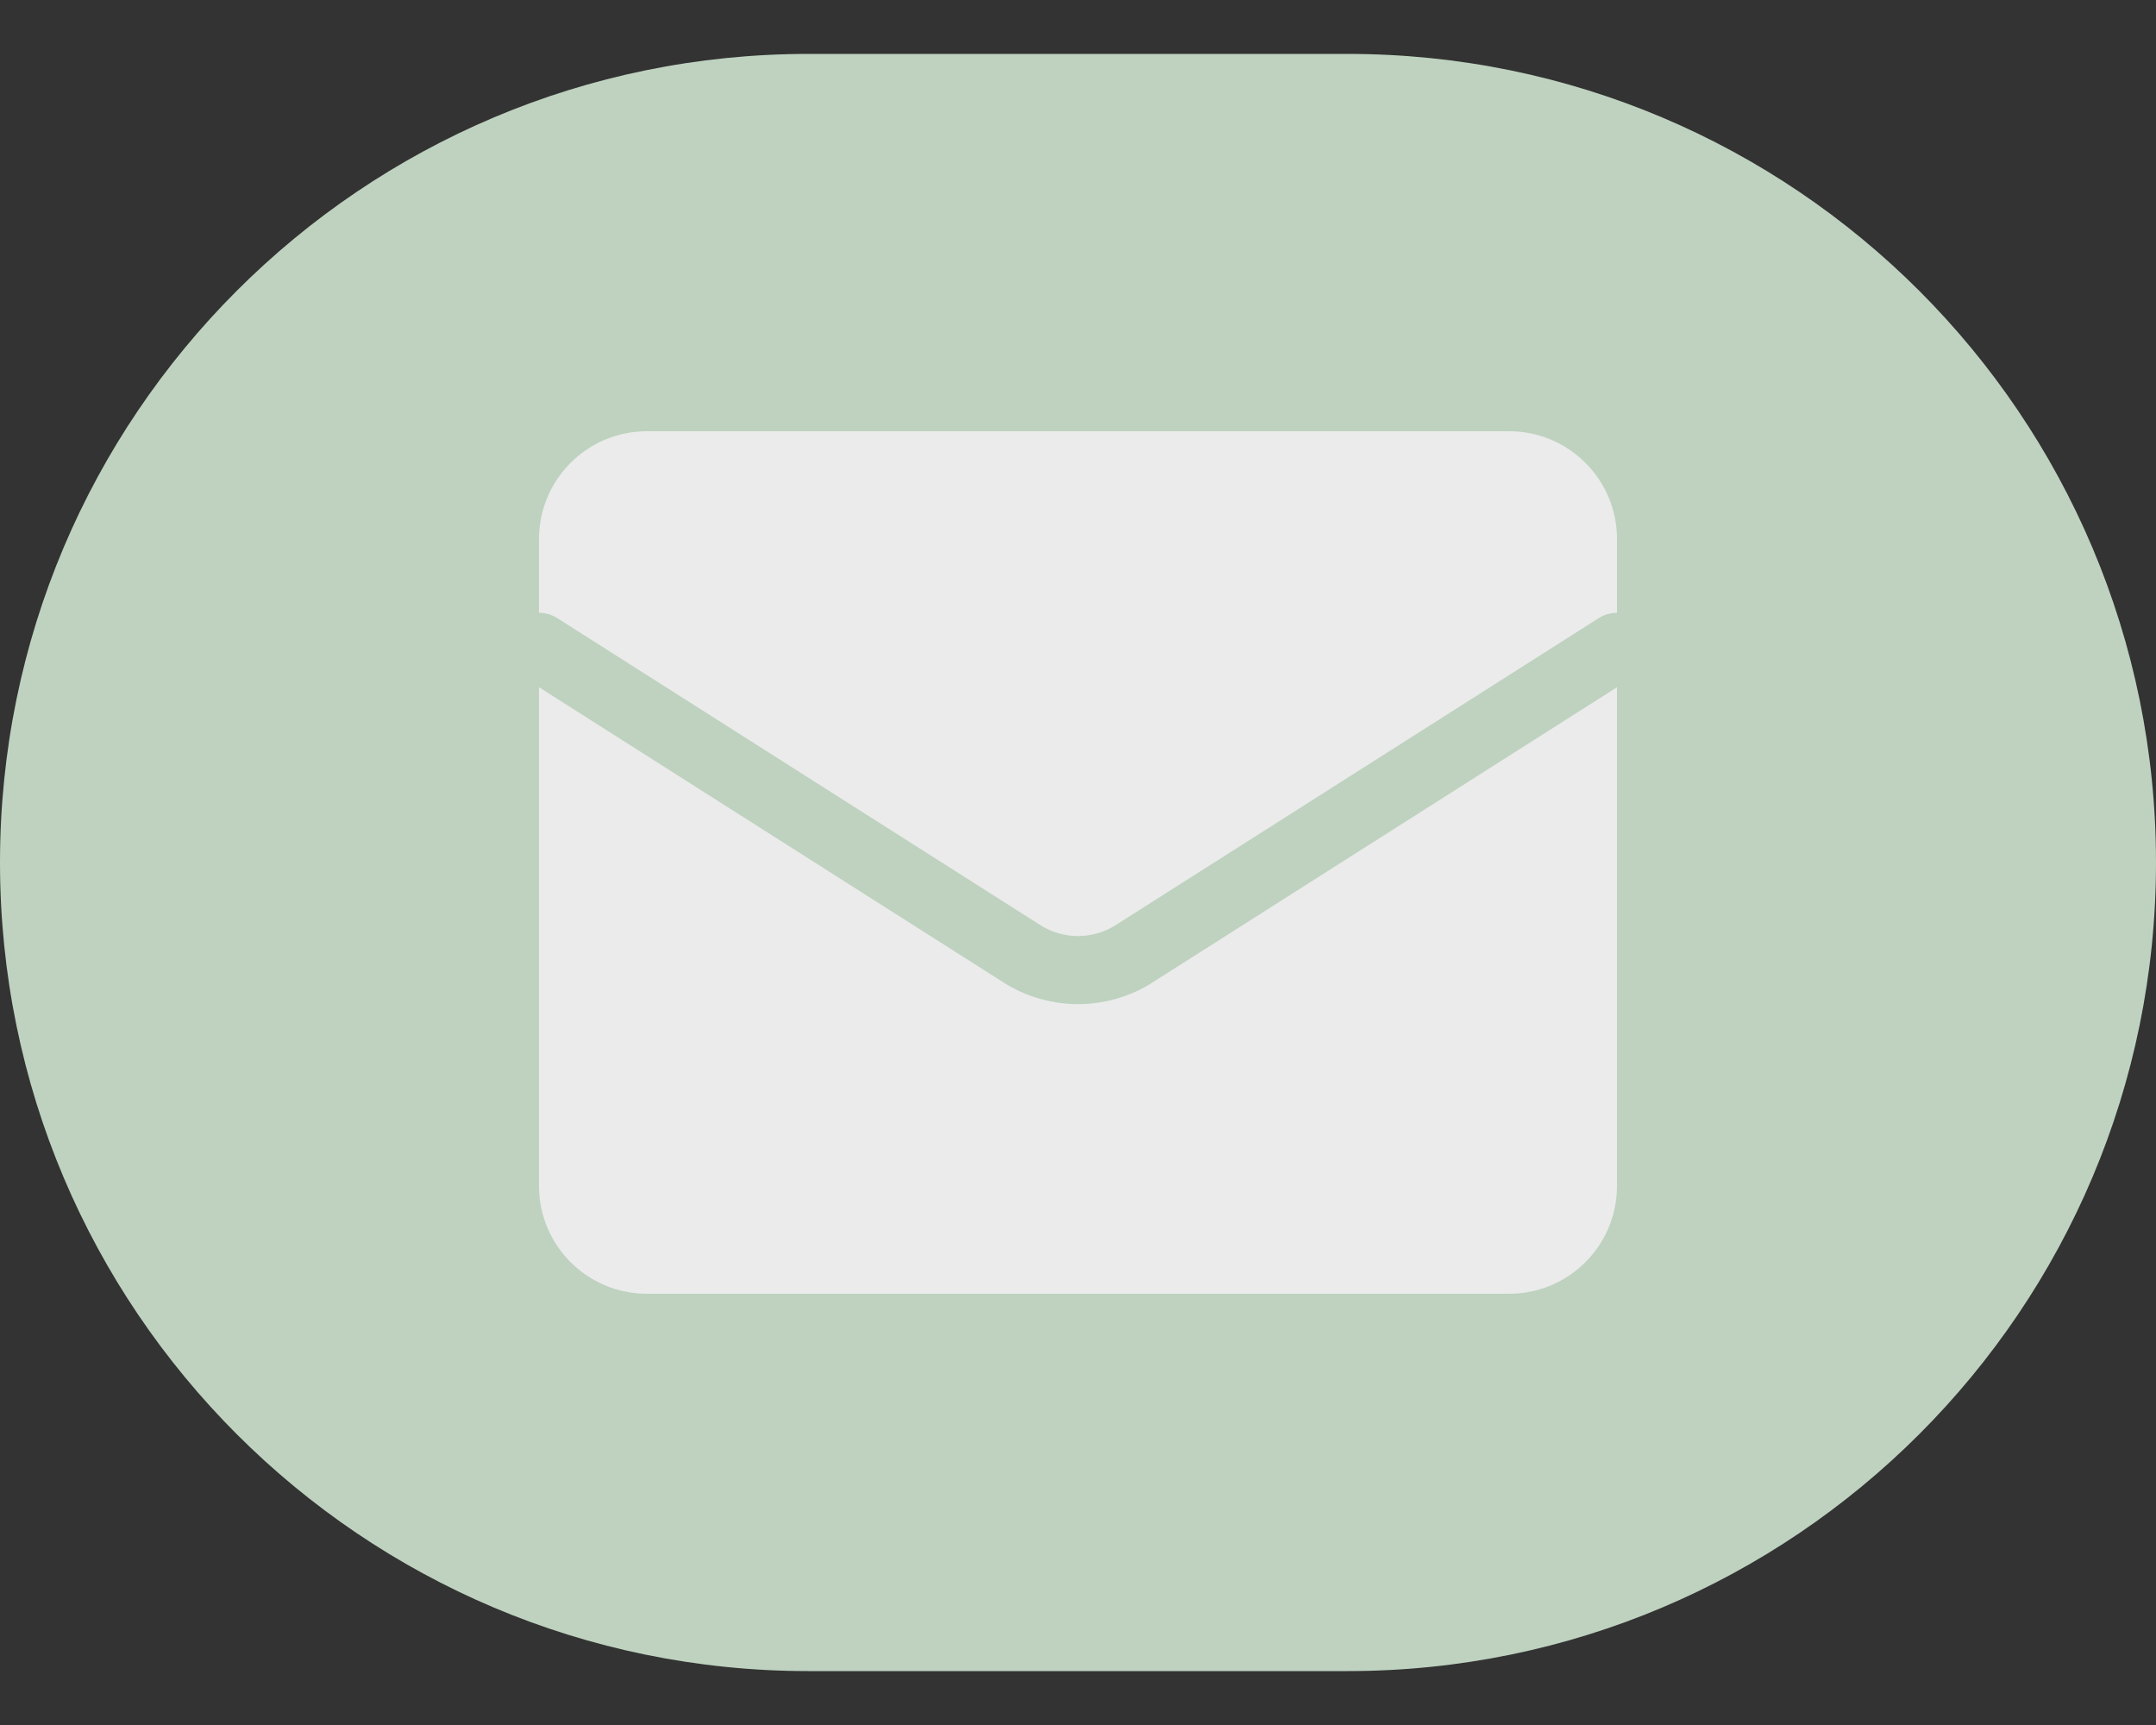 <?xml version="1.0" encoding="UTF-8"?> <svg xmlns="http://www.w3.org/2000/svg" width="20" height="16" viewBox="0 0 20 16" fill="none"><rect x="0" y="0" width="20" height="16" fill="#333333" stroke="none"/><g clip-path="url(#clip0_82_1071)"><path d="M12.5 0.5H7.5C3.358 0.5 0 3.858 0 8C0 12.142 3.358 15.5 7.5 15.5H12.5C16.642 15.5 20 12.142 20 8C20 3.858 16.642 0.5 12.5 0.5Z" fill="#BED2BF"></path><path d="M14 4H6C5.448 4 5 4.448 5 5V11C5 11.552 5.448 12 6 12H14C14.552 12 15 11.552 15 11V5C15 4.448 14.552 4 14 4Z" fill="#EBEBEB"></path><path d="M15 6L10.515 8.85C10.361 8.947 10.182 8.998 10 8.998C9.818 8.998 9.639 8.947 9.485 8.85L5 6" stroke="#BED2BF" stroke-width="0.632" stroke-linecap="round" stroke-linejoin="round"></path></g><defs><clipPath id="clip0_82_1071"><rect width="20" height="15" fill="white" transform="translate(0 0.5)"></rect></clipPath></defs></svg> 
